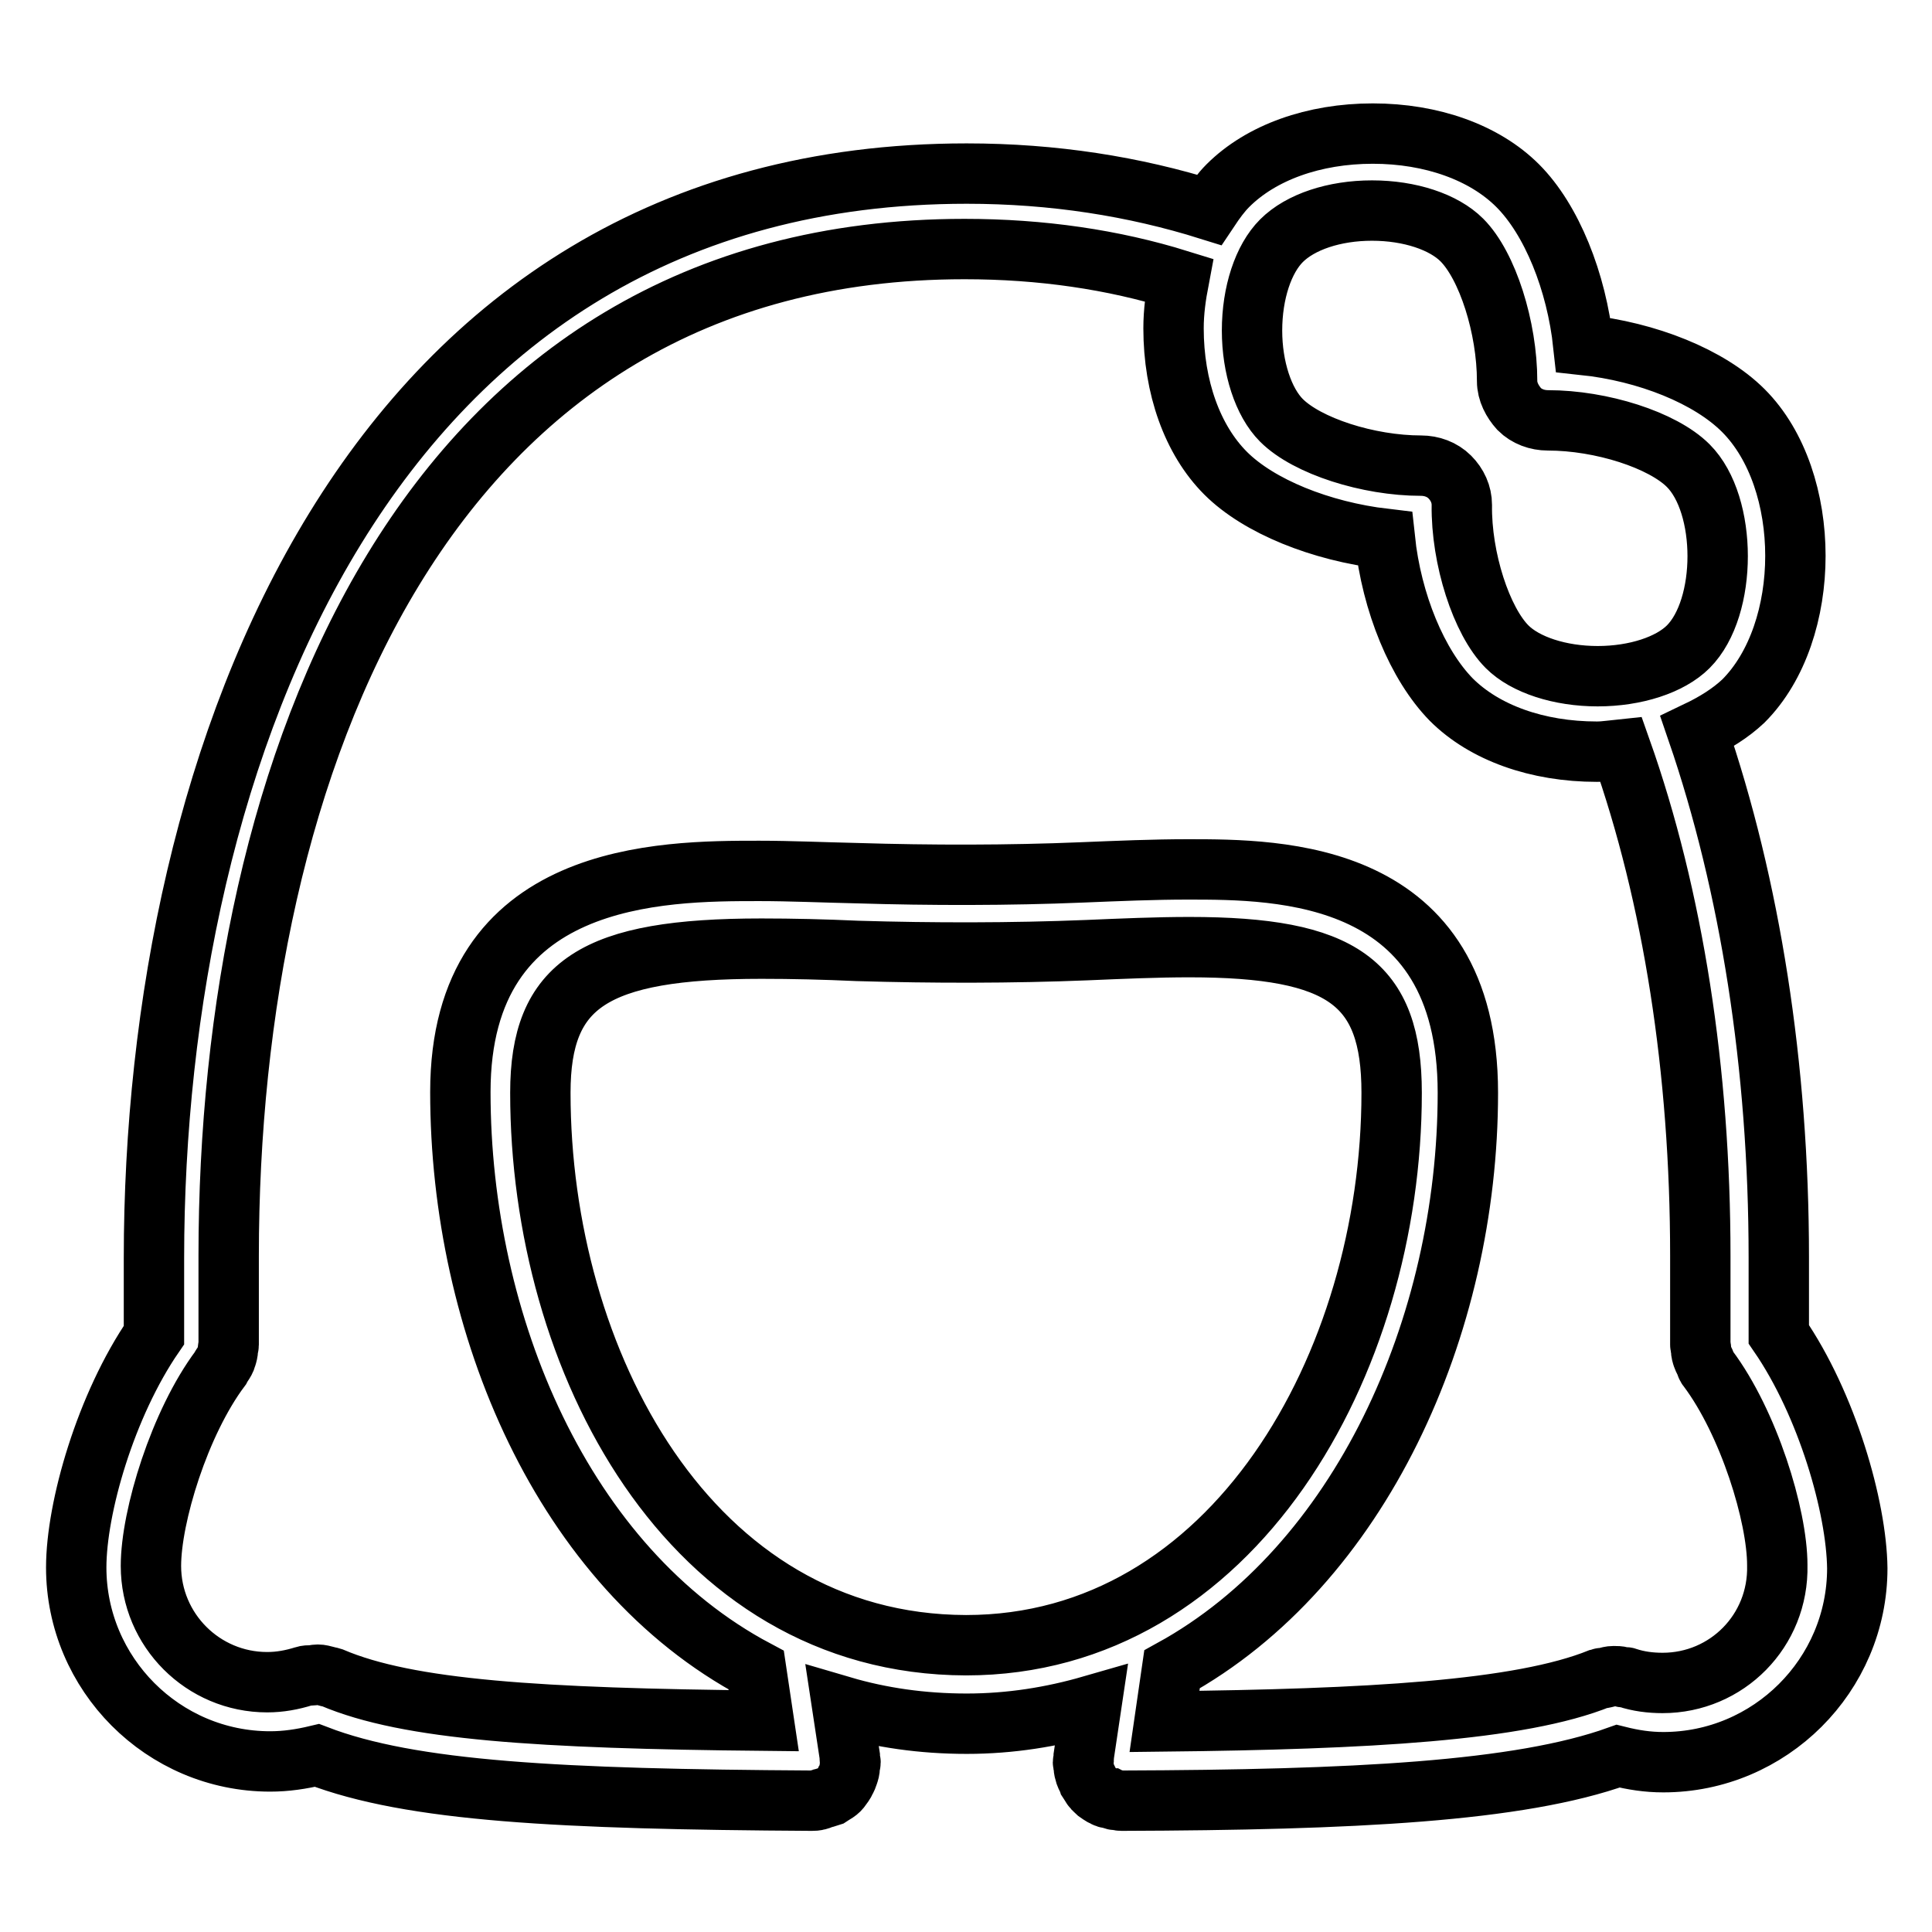 <?xml version="1.0" encoding="utf-8"?>
<!-- Svg Vector Icons : http://www.onlinewebfonts.com/icon -->
<!DOCTYPE svg PUBLIC "-//W3C//DTD SVG 1.1//EN" "http://www.w3.org/Graphics/SVG/1.1/DTD/svg11.dtd">
<svg version="1.1" xmlns="http://www.w3.org/2000/svg" xmlns:xlink="http://www.w3.org/1999/xlink" x="0px" y="0px" viewBox="0 0 256 256" enable-background="new 0 0 256 256" xml:space="preserve">
<g> <path stroke-width="8" fill-opacity="0" stroke="#000000"  d="M235.7,176.8l0-10.2c0-25.3-3.8-49.3-10.8-69.7c2.3-1.1,4.4-2.4,6.1-4c9.2-9.2,9.2-29.3,0-38.5 c-4.5-4.5-12.7-7.8-21.2-8.7c-0.9-8.4-4.2-16.6-8.7-21.1c-4.4-4.4-11.4-6.9-19.2-6.9c-7.8,0-14.8,2.5-19.2,6.9 c-0.9,0.9-1.7,2-2.5,3.2c-9.9-3.1-20.6-4.8-32.1-4.8c-79.5,0-107.7,77.4-107.7,143.7l0,10.2c-6.4,9.3-10.3,22.9-10.3,30.8 c0,14.1,11.5,25.7,25.7,25.7c2.1,0,4.1-0.3,6.2-0.8c12.5,4.8,32.2,5.8,65.6,6c0,0,0,0,0,0c0,0,0,0,0,0c0.2,0,0.5,0,0.8-0.1 c0.2,0,0.4-0.2,0.6-0.2c0.3-0.1,0.7-0.2,1-0.3c0.3-0.2,0.5-0.3,0.8-0.5c0.3-0.2,0.5-0.4,0.7-0.7c0.2-0.3,0.4-0.5,0.5-0.8 c0.2-0.3,0.3-0.6,0.4-0.9c0.1-0.3,0.2-0.6,0.2-1c0-0.2,0.1-0.4,0.1-0.6c0-0.1-0.1-0.3-0.1-0.4c0-0.1,0-0.3,0-0.4l-1-6.6 c5.1,1.5,10.6,2.3,16.5,2.3c5.8,0,11.3-0.9,16.5-2.4l-1,6.7c0,0.1,0,0.3,0,0.4c0,0.1-0.1,0.3-0.1,0.4c0,0.2,0.1,0.4,0.1,0.6 c0,0.3,0.1,0.7,0.2,1c0.1,0.3,0.3,0.6,0.4,0.9c0.2,0.3,0.3,0.5,0.5,0.8c0.2,0.3,0.5,0.5,0.7,0.7c0.3,0.2,0.5,0.4,0.8,0.5 c0.3,0.2,0.6,0.3,1,0.3c0.2,0.1,0.4,0.2,0.6,0.2c0.3,0,0.5,0.1,0.8,0.1c0,0,0,0,0,0c0,0,0,0,0,0c30.8-0.1,52.7-1.2,65.8-5.9 c2,0.5,3.9,0.8,6,0.8c14.1,0,25.7-11.5,25.7-25.7C246,199.7,242.1,186.1,235.7,176.8z M181.8,27.9c5,0,9.5,1.5,11.9,3.9 c3.4,3.4,6,11.6,6,18.7c0,1.4,0.7,2.7,1.6,3.7c1,1,2.4,1.5,3.8,1.5c7.1,0,15.2,2.6,18.6,6c5.2,5.2,5.2,18.8,0,24 c-2.4,2.4-7,3.9-12,3.9c-5,0-9.6-1.5-12-3.9c-3.4-3.4-6.1-11.7-6-18.8c0-1.4-0.6-2.7-1.6-3.7c-1-1-2.4-1.5-3.8-1.5 c-7,0-15.1-2.6-18.5-6c-2.4-2.4-3.9-7-3.9-11.9c0-5,1.5-9.5,3.9-11.9C172.3,29.4,176.8,27.9,181.8,27.9z M71.6,144.8 c0-14.4,7.1-19.1,29.3-19.1c4.1,0,8.3,0.1,12.7,0.3c10,0.3,20.5,0.3,30.4-0.1c4.7-0.2,9.3-0.4,13.6-0.4c20.3,0,26.8,4.7,26.8,19.3 c0,36-21.1,73.2-56.4,73.2C91.3,217.9,71.6,180.2,71.6,144.8z M220.3,223c-1.6,0-3.2-0.2-4.7-0.7c-0.2-0.1-0.4,0-0.7-0.1 c-0.4-0.1-0.7-0.1-1.1-0.1c-0.4,0-0.7,0.1-1.1,0.2c-0.2,0.1-0.4,0-0.7,0.1c-10.6,4.3-30.8,5.4-57.7,5.7l1-6.9 c24.9-13.7,39.2-45.4,39.2-76.4c0-29.6-25-29.6-37.1-29.6c-4.5,0-9.2,0.2-14.1,0.4c-9.6,0.4-20,0.4-29.7,0.1 c-4.5-0.1-8.9-0.3-13-0.3c-12.8,0-39.6,0-39.6,29.3c0,30.8,13.6,63,39.2,76.6l1,6.7c-29.8-0.3-47.1-1.4-57.2-5.7 c-0.3-0.1-0.5-0.1-0.8-0.2c-0.4-0.1-0.7-0.2-1.1-0.2c-0.3,0-0.6,0.1-0.9,0.1c-0.3,0-0.6,0-0.9,0.1c-1.6,0.5-3.2,0.8-4.9,0.8 c-8.5,0-15.4-6.9-15.4-15.4c0-6.6,3.8-19,9.2-26.2c0.1-0.2,0.2-0.4,0.3-0.5c0.2-0.3,0.4-0.6,0.5-1c0.1-0.3,0.2-0.7,0.2-1 c0-0.2,0.1-0.4,0.1-0.6l0-11.8c0-64.5,25.6-133.4,97.5-133.4c10.2,0,19.7,1.4,28.4,4.1c-0.4,2.1-0.7,4.2-0.7,6.4 c0,7.8,2.5,14.8,6.9,19.2c4.4,4.4,12.6,7.7,21.1,8.7c0.9,8.5,4.3,16.7,8.8,21.3c4.4,4.4,11.4,6.9,19.3,6.9c1.1,0,2.2-0.2,3.2-0.3 c6.9,19.5,10.5,42.6,10.5,67.1l0,11.8c0,0.2,0.1,0.4,0.1,0.6c0,0.4,0.1,0.7,0.2,1c0.1,0.3,0.3,0.6,0.4,0.9c0.1,0.2,0.1,0.4,0.3,0.6 c5.4,7.2,9.2,19.5,9.2,26.1C235.7,216.1,228.8,223,220.3,223z"/></g>
</svg>
